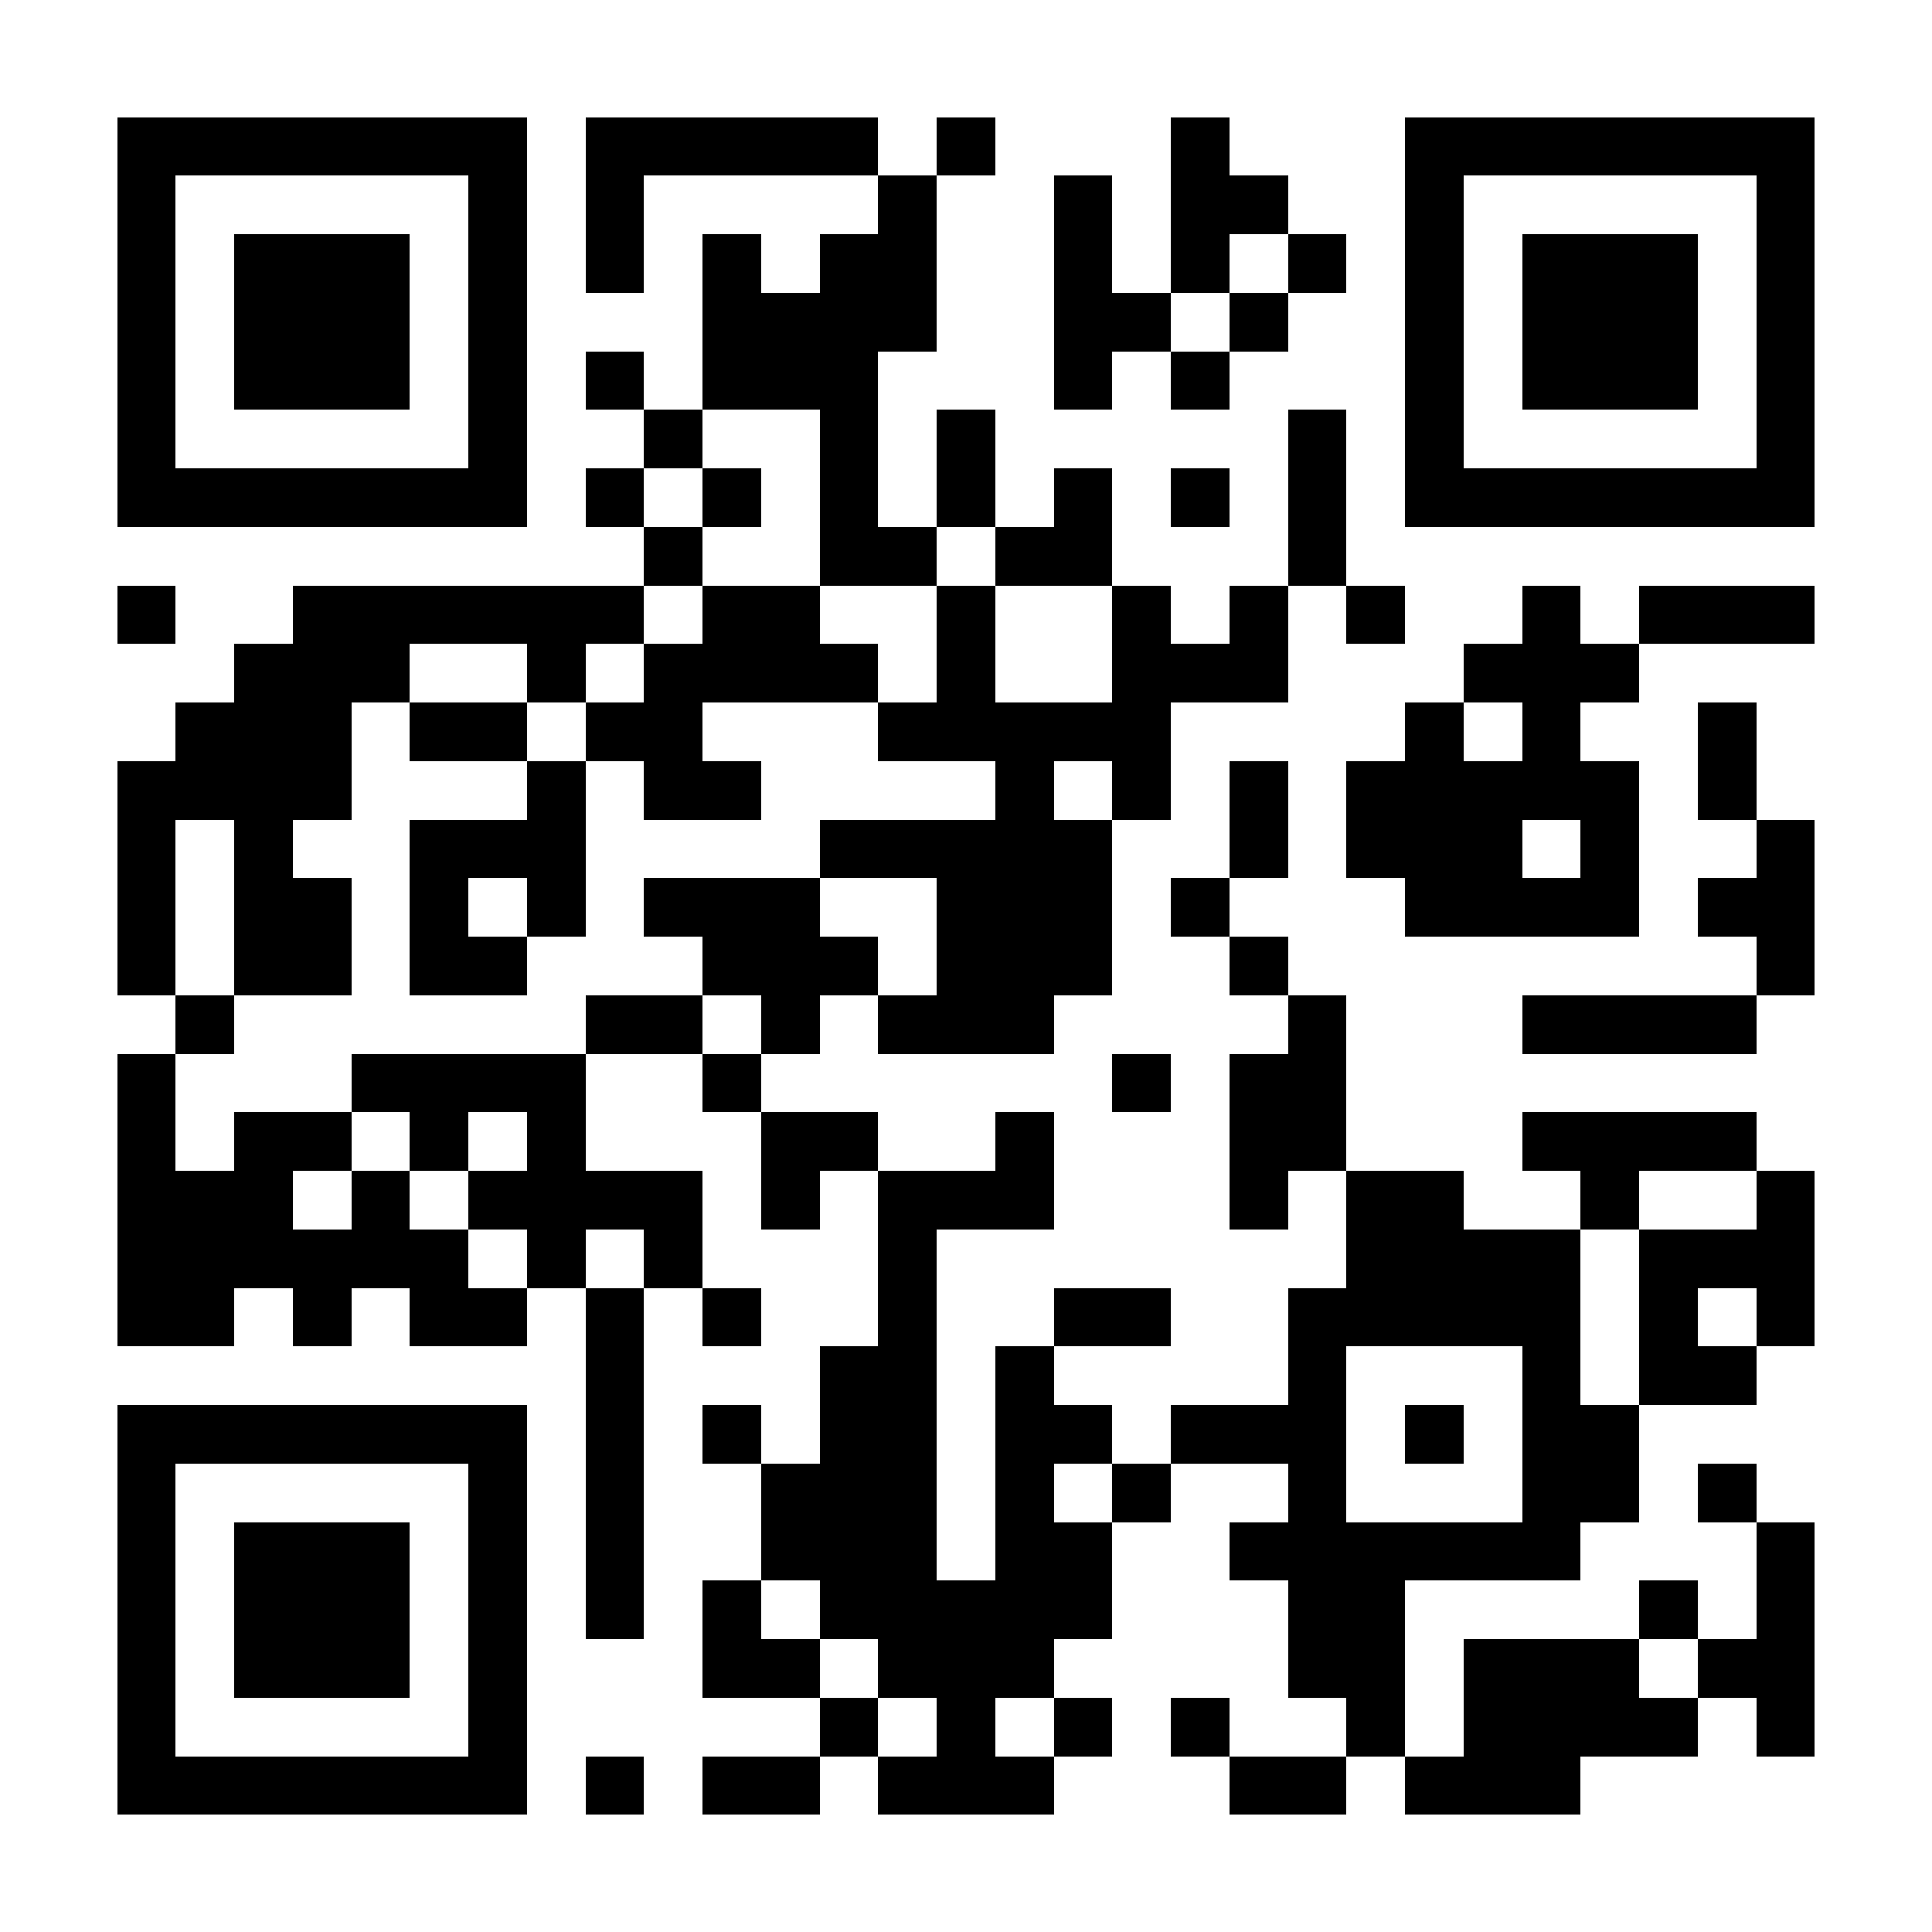 <?xml version="1.0" encoding="UTF-8"?>
<!DOCTYPE svg PUBLIC '-//W3C//DTD SVG 1.0//EN'
          'http://www.w3.org/TR/2001/REC-SVG-20010904/DTD/svg10.dtd'>
<svg fill="#fff" height="33" shape-rendering="crispEdges" style="fill: #fff;" viewBox="0 0 33 33" width="33" xmlns="http://www.w3.org/2000/svg" xmlns:xlink="http://www.w3.org/1999/xlink"
><path d="M0 0h33v33H0z"
  /><path d="M2 2.5h7m1 0h5m1 0h1m3 0h1m3 0h7M2 3.5h1m5 0h1m1 0h1m4 0h1m2 0h1m1 0h2m2 0h1m5 0h1M2 4.5h1m1 0h3m1 0h1m1 0h1m1 0h1m1 0h2m2 0h1m1 0h1m1 0h1m1 0h1m1 0h3m1 0h1M2 5.5h1m1 0h3m1 0h1m3 0h4m2 0h2m1 0h1m2 0h1m1 0h3m1 0h1M2 6.5h1m1 0h3m1 0h1m1 0h1m1 0h3m3 0h1m1 0h1m3 0h1m1 0h3m1 0h1M2 7.5h1m5 0h1m2 0h1m2 0h1m1 0h1m5 0h1m1 0h1m5 0h1M2 8.5h7m1 0h1m1 0h1m1 0h1m1 0h1m1 0h1m1 0h1m1 0h1m1 0h7M11 9.5h1m2 0h2m1 0h2m3 0h1M2 10.5h1m2 0h6m1 0h2m2 0h1m2 0h1m1 0h1m1 0h1m2 0h1m1 0h3M4 11.5h3m2 0h1m1 0h4m1 0h1m2 0h3m3 0h3M3 12.5h3m1 0h2m1 0h2m3 0h5m4 0h1m1 0h1m2 0h1M2 13.5h4m3 0h1m1 0h2m4 0h1m1 0h1m1 0h1m1 0h5m1 0h1M2 14.5h1m1 0h1m2 0h3m4 0h5m2 0h1m1 0h3m1 0h1m2 0h1M2 15.5h1m1 0h2m1 0h1m1 0h1m1 0h3m2 0h3m1 0h1m3 0h4m1 0h2M2 16.5h1m1 0h2m1 0h2m3 0h3m1 0h3m2 0h1m8 0h1M3 17.5h1m6 0h2m1 0h1m1 0h3m4 0h1m3 0h4M2 18.5h1m3 0h4m2 0h1m6 0h1m1 0h2M2 19.5h1m1 0h2m1 0h1m1 0h1m3 0h2m2 0h1m3 0h2m3 0h4M2 20.5h3m1 0h1m1 0h4m1 0h1m1 0h3m3 0h1m1 0h2m2 0h1m2 0h1M2 21.5h6m1 0h1m1 0h1m3 0h1m7 0h4m1 0h3M2 22.5h2m1 0h1m1 0h2m1 0h1m1 0h1m2 0h1m2 0h2m2 0h5m1 0h1m1 0h1M10 23.5h1m3 0h2m1 0h1m4 0h1m3 0h1m1 0h2M2 24.5h7m1 0h1m1 0h1m1 0h2m1 0h2m1 0h3m1 0h1m1 0h2M2 25.5h1m5 0h1m1 0h1m2 0h3m1 0h1m1 0h1m2 0h1m3 0h2m1 0h1M2 26.5h1m1 0h3m1 0h1m1 0h1m2 0h3m1 0h2m2 0h6m3 0h1M2 27.5h1m1 0h3m1 0h1m1 0h1m1 0h1m1 0h5m3 0h2m4 0h1m1 0h1M2 28.5h1m1 0h3m1 0h1m3 0h2m1 0h3m4 0h2m1 0h3m1 0h2M2 29.5h1m5 0h1m5 0h1m1 0h1m1 0h1m1 0h1m2 0h1m1 0h4m1 0h1M2 30.5h7m1 0h1m1 0h2m1 0h3m3 0h2m1 0h3" stroke="#000"
/></svg
>
